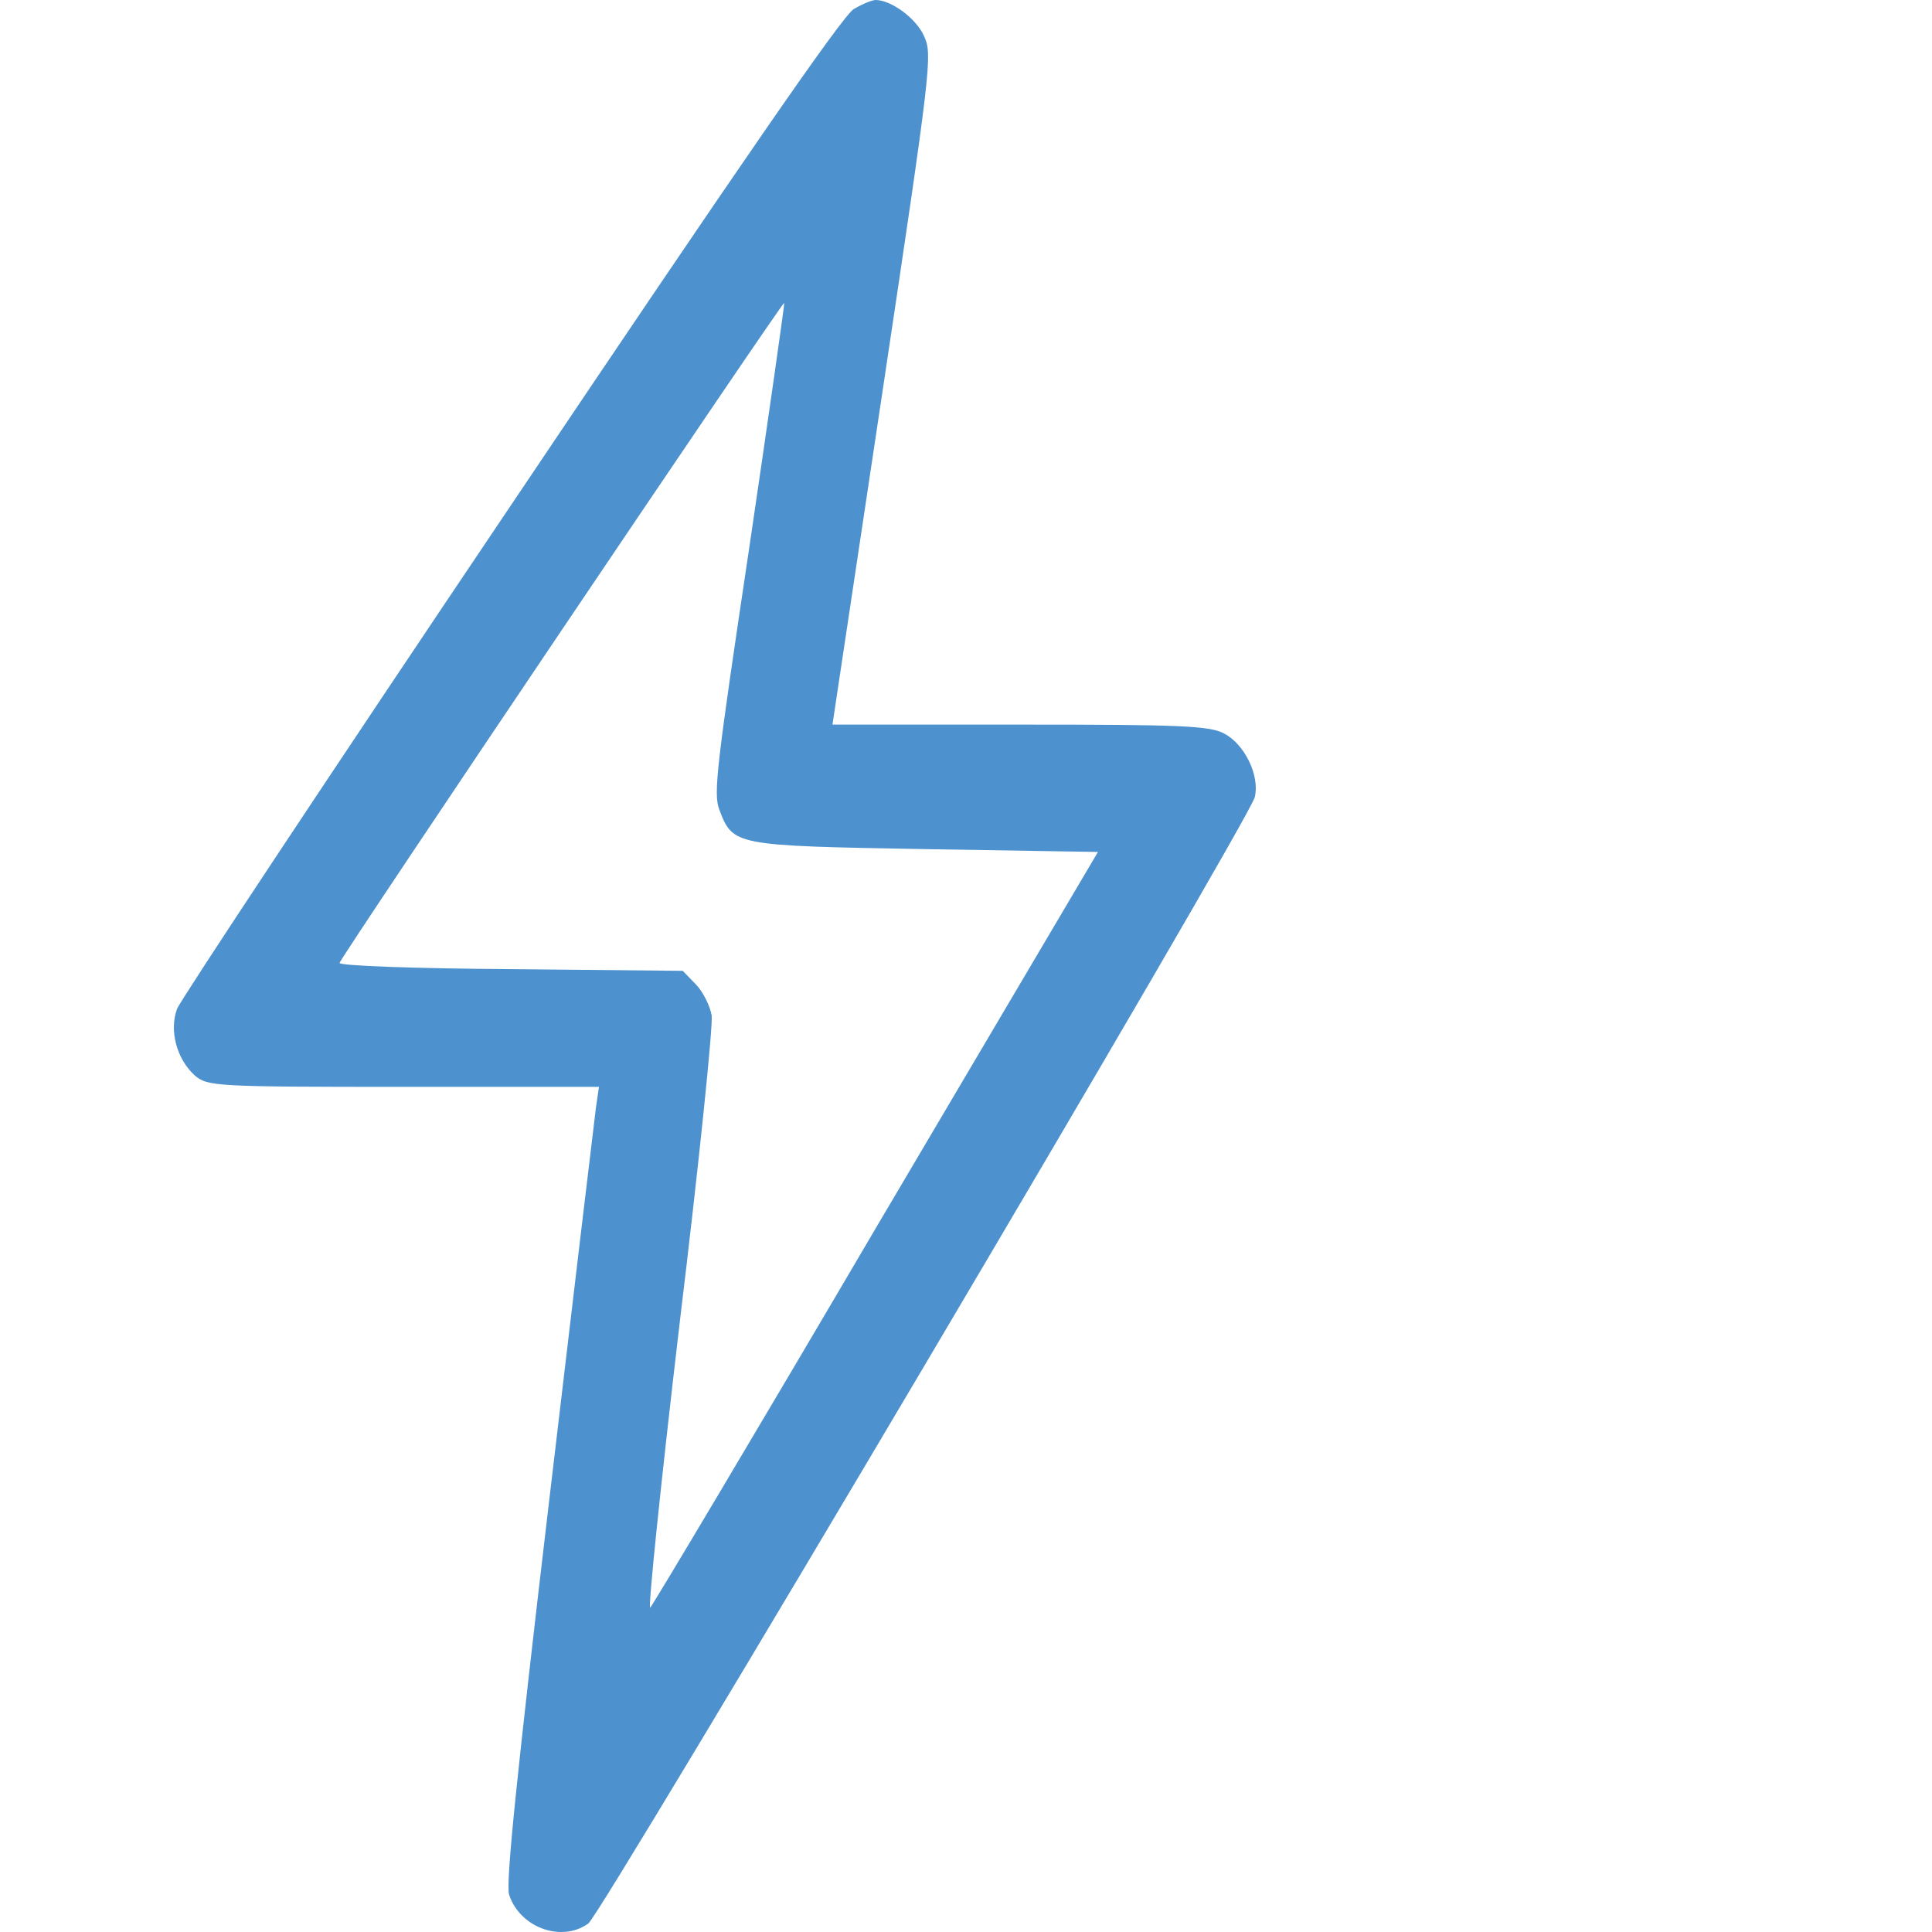 <?xml version="1.0" encoding="UTF-8"?>
<svg xmlns="http://www.w3.org/2000/svg" width="200" height="200" viewBox="0 0 200 200" fill="none">
  <path d="M88.384 0.938C87.28 1.524 76.14 17.697 52.913 52.272C34.258 79.99 18.703 103.488 18.335 104.426C17.494 106.653 18.283 109.642 20.174 111.341C21.488 112.454 22.276 112.513 41.772 112.513H62.004L61.689 114.681C61.531 115.912 59.324 134.371 56.801 155.76C53.491 183.83 52.335 195.022 52.703 196.136C53.806 199.535 58.115 201.117 60.9 199.125C62.372 198.011 129.373 84.853 129.898 82.51C130.424 80.283 128.847 77.06 126.745 75.946C125.274 75.126 122.173 75.009 105.62 75.009H86.177L91.379 40.376C96.371 7.091 96.529 5.684 95.688 3.809C94.9 1.934 92.273 -2.11454e-06 90.644 -2.11454e-06C90.276 -2.11454e-06 89.277 0.41 88.384 0.938ZM77.559 56.725C74.195 79.228 73.828 82.158 74.458 83.799C75.877 87.549 75.982 87.549 95.741 87.901L113.66 88.194L90.749 126.987C78.189 148.376 67.627 166.074 67.311 166.425C67.049 166.718 68.415 153.475 70.359 136.949C72.356 120.483 73.828 106.126 73.67 105.129C73.512 104.133 72.777 102.668 72.041 101.906L70.675 100.5L52.86 100.324C43.033 100.265 35.046 99.972 35.151 99.679C35.414 98.859 81.027 31.175 81.185 31.351C81.237 31.41 79.608 42.837 77.559 56.725Z" fill="#4D92CE"></path>
</svg>

